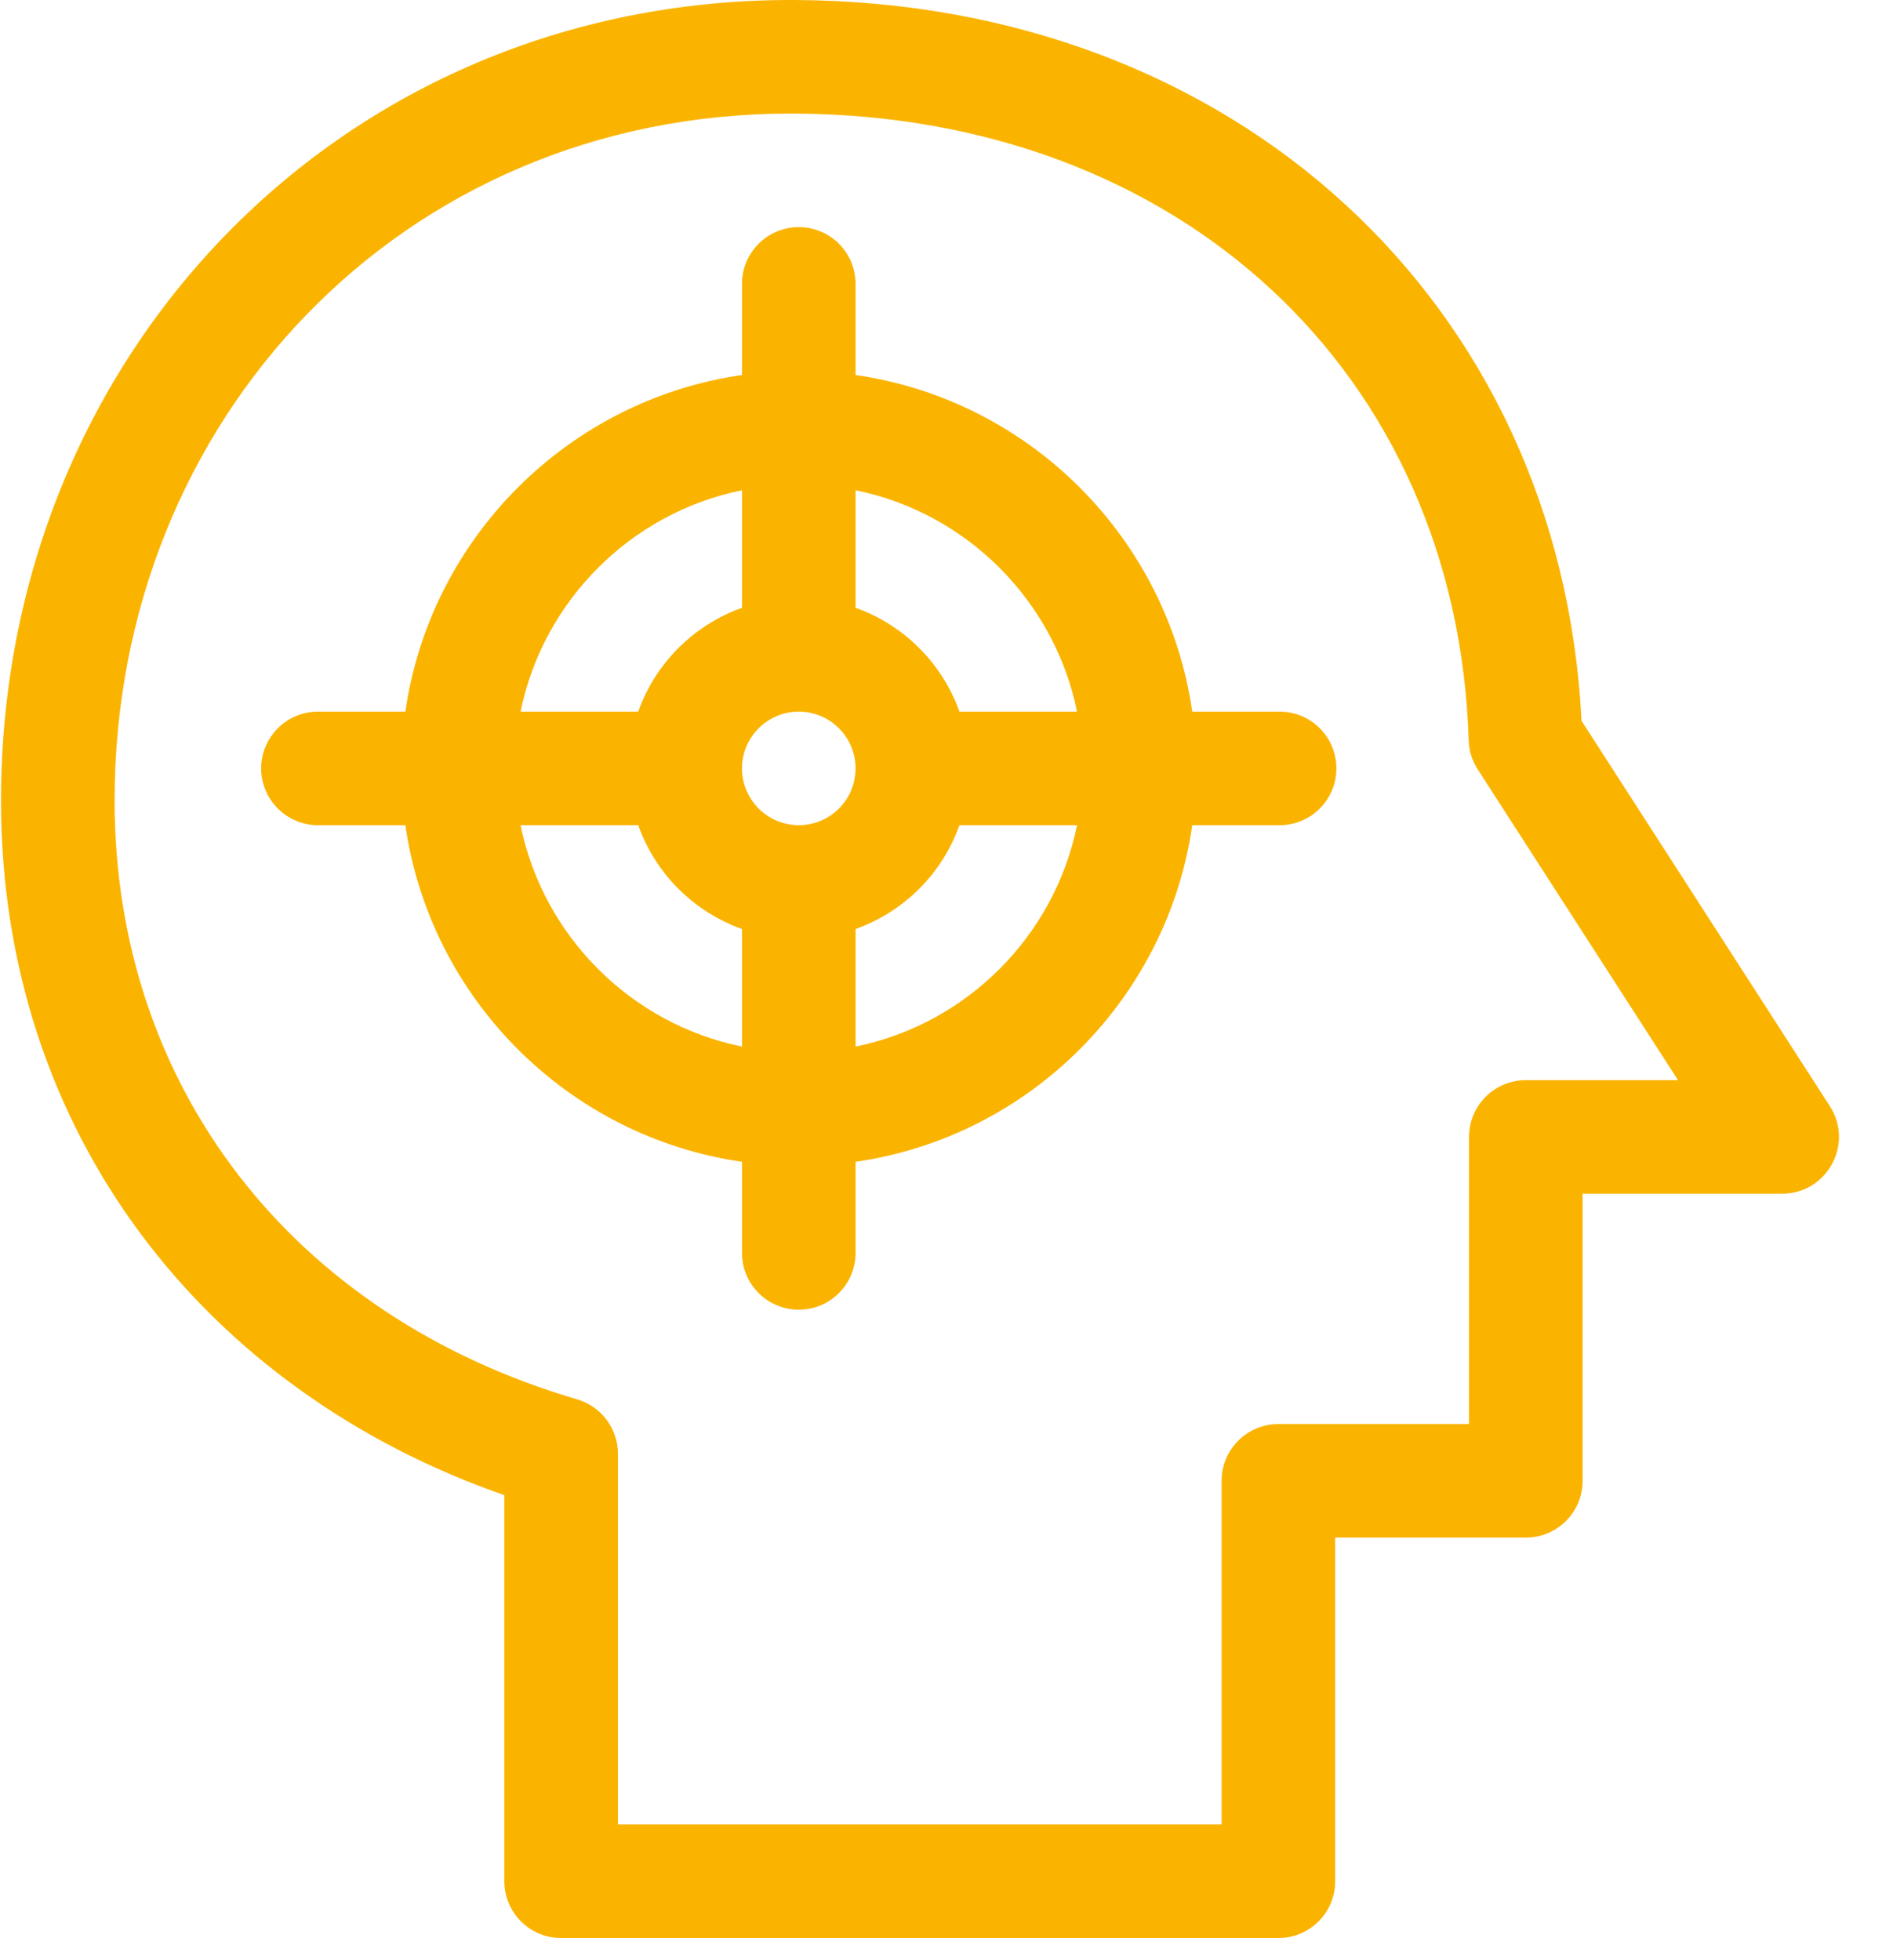 <?xml version="1.0" encoding="UTF-8"?>
<svg width="28px" height="29px" viewBox="0 0 28 29" version="1.1" xmlns="http://www.w3.org/2000/svg" xmlns:xlink="http://www.w3.org/1999/xlink">
    <title>kariera_icon_3</title>
    <g id="Page-1" stroke="none" stroke-width="1" fill="none" fill-rule="evenodd">
        <g id="kariera" transform="translate(-368, -1556)" fill="#FAB400" fill-rule="nonzero">
            <g id="Group-12" transform="translate(346, 1244)">
                <g id="Group-10" transform="translate(21, 93)">
                    <g id="kariera_icon_3" transform="translate(1, 219)">
                        <path d="M27.066,16.365 L23.393,10.664 C23.081,4.486 18.27,0.027 11.749,0 C11.731,0 11.714,0 11.696,0 C5.052,0 0.015,5.247 0.015,11.842 C0.015,16.77 3.04,20.581 7.46,22.12 L7.46,27.832 C7.46,28.296 7.836,28.672 8.3,28.672 L18.909,28.672 C19.373,28.672 19.749,28.296 19.749,27.832 L19.749,22.748 L22.569,22.748 C23.033,22.748 23.409,22.371 23.409,21.908 L23.409,17.66 L26.36,17.66 C27.024,17.66 27.426,16.924 27.066,16.365 Z M22.569,15.98 C22.105,15.98 21.729,16.356 21.729,16.82 L21.729,21.068 L18.909,21.068 C18.445,21.068 18.069,21.444 18.069,21.908 L18.069,26.992 L9.14,26.992 L9.14,21.508 C9.14,21.135 8.894,20.807 8.536,20.702 C4.316,19.463 1.695,16.068 1.695,11.842 C1.695,6.225 5.933,1.68 11.696,1.68 C11.711,1.68 11.726,1.68 11.742,1.68 C17.448,1.704 21.553,5.517 21.724,10.954 C21.728,11.106 21.775,11.254 21.857,11.382 L24.82,15.98 L22.569,15.98 Z" id="Shape"></path>
                        <path d="M18.927,10.528 L17.635,10.528 C17.266,7.957 15.227,5.918 12.655,5.548 L12.655,4.2 C12.655,3.736 12.279,3.36 11.815,3.36 C11.352,3.36 10.975,3.736 10.975,4.2 L10.975,5.548 C8.404,5.918 6.365,7.957 5.996,10.528 L4.703,10.528 C4.24,10.528 3.863,10.904 3.863,11.368 C3.863,11.832 4.24,12.208 4.703,12.208 L5.996,12.208 C6.365,14.779 8.404,16.818 10.975,17.188 L10.975,18.536 C10.975,19 11.352,19.376 11.815,19.376 C12.279,19.376 12.655,19 12.655,18.536 L12.655,17.188 C15.227,16.818 17.266,14.779 17.635,12.208 L18.927,12.208 C19.391,12.208 19.767,11.832 19.767,11.368 C19.767,10.904 19.391,10.528 18.927,10.528 Z M15.931,10.528 L14.191,10.528 C13.937,9.813 13.37,9.246 12.655,8.992 L12.655,7.253 C14.299,7.587 15.596,8.885 15.931,10.528 L15.931,10.528 Z M11.815,12.208 C11.352,12.208 10.975,11.831 10.975,11.368 C10.975,10.905 11.352,10.528 11.815,10.528 C12.279,10.528 12.655,10.905 12.655,11.368 C12.655,11.831 12.279,12.208 11.815,12.208 Z M10.975,7.253 L10.975,8.992 C10.261,9.246 9.693,9.813 9.44,10.528 L7.7,10.528 C8.035,8.885 9.332,7.587 10.975,7.253 Z M7.7,12.208 L9.44,12.208 C9.693,12.923 10.261,13.49 10.975,13.744 L10.975,15.483 C9.332,15.149 8.035,13.851 7.7,12.208 L7.7,12.208 Z M12.655,15.483 L12.655,13.744 C13.37,13.49 13.938,12.923 14.191,12.208 L15.931,12.208 C15.596,13.851 14.299,15.149 12.655,15.483 L12.655,15.483 Z" id="Shape"></path>
                    </g>
                </g>
            </g>
        </g>
    </g>
</svg>